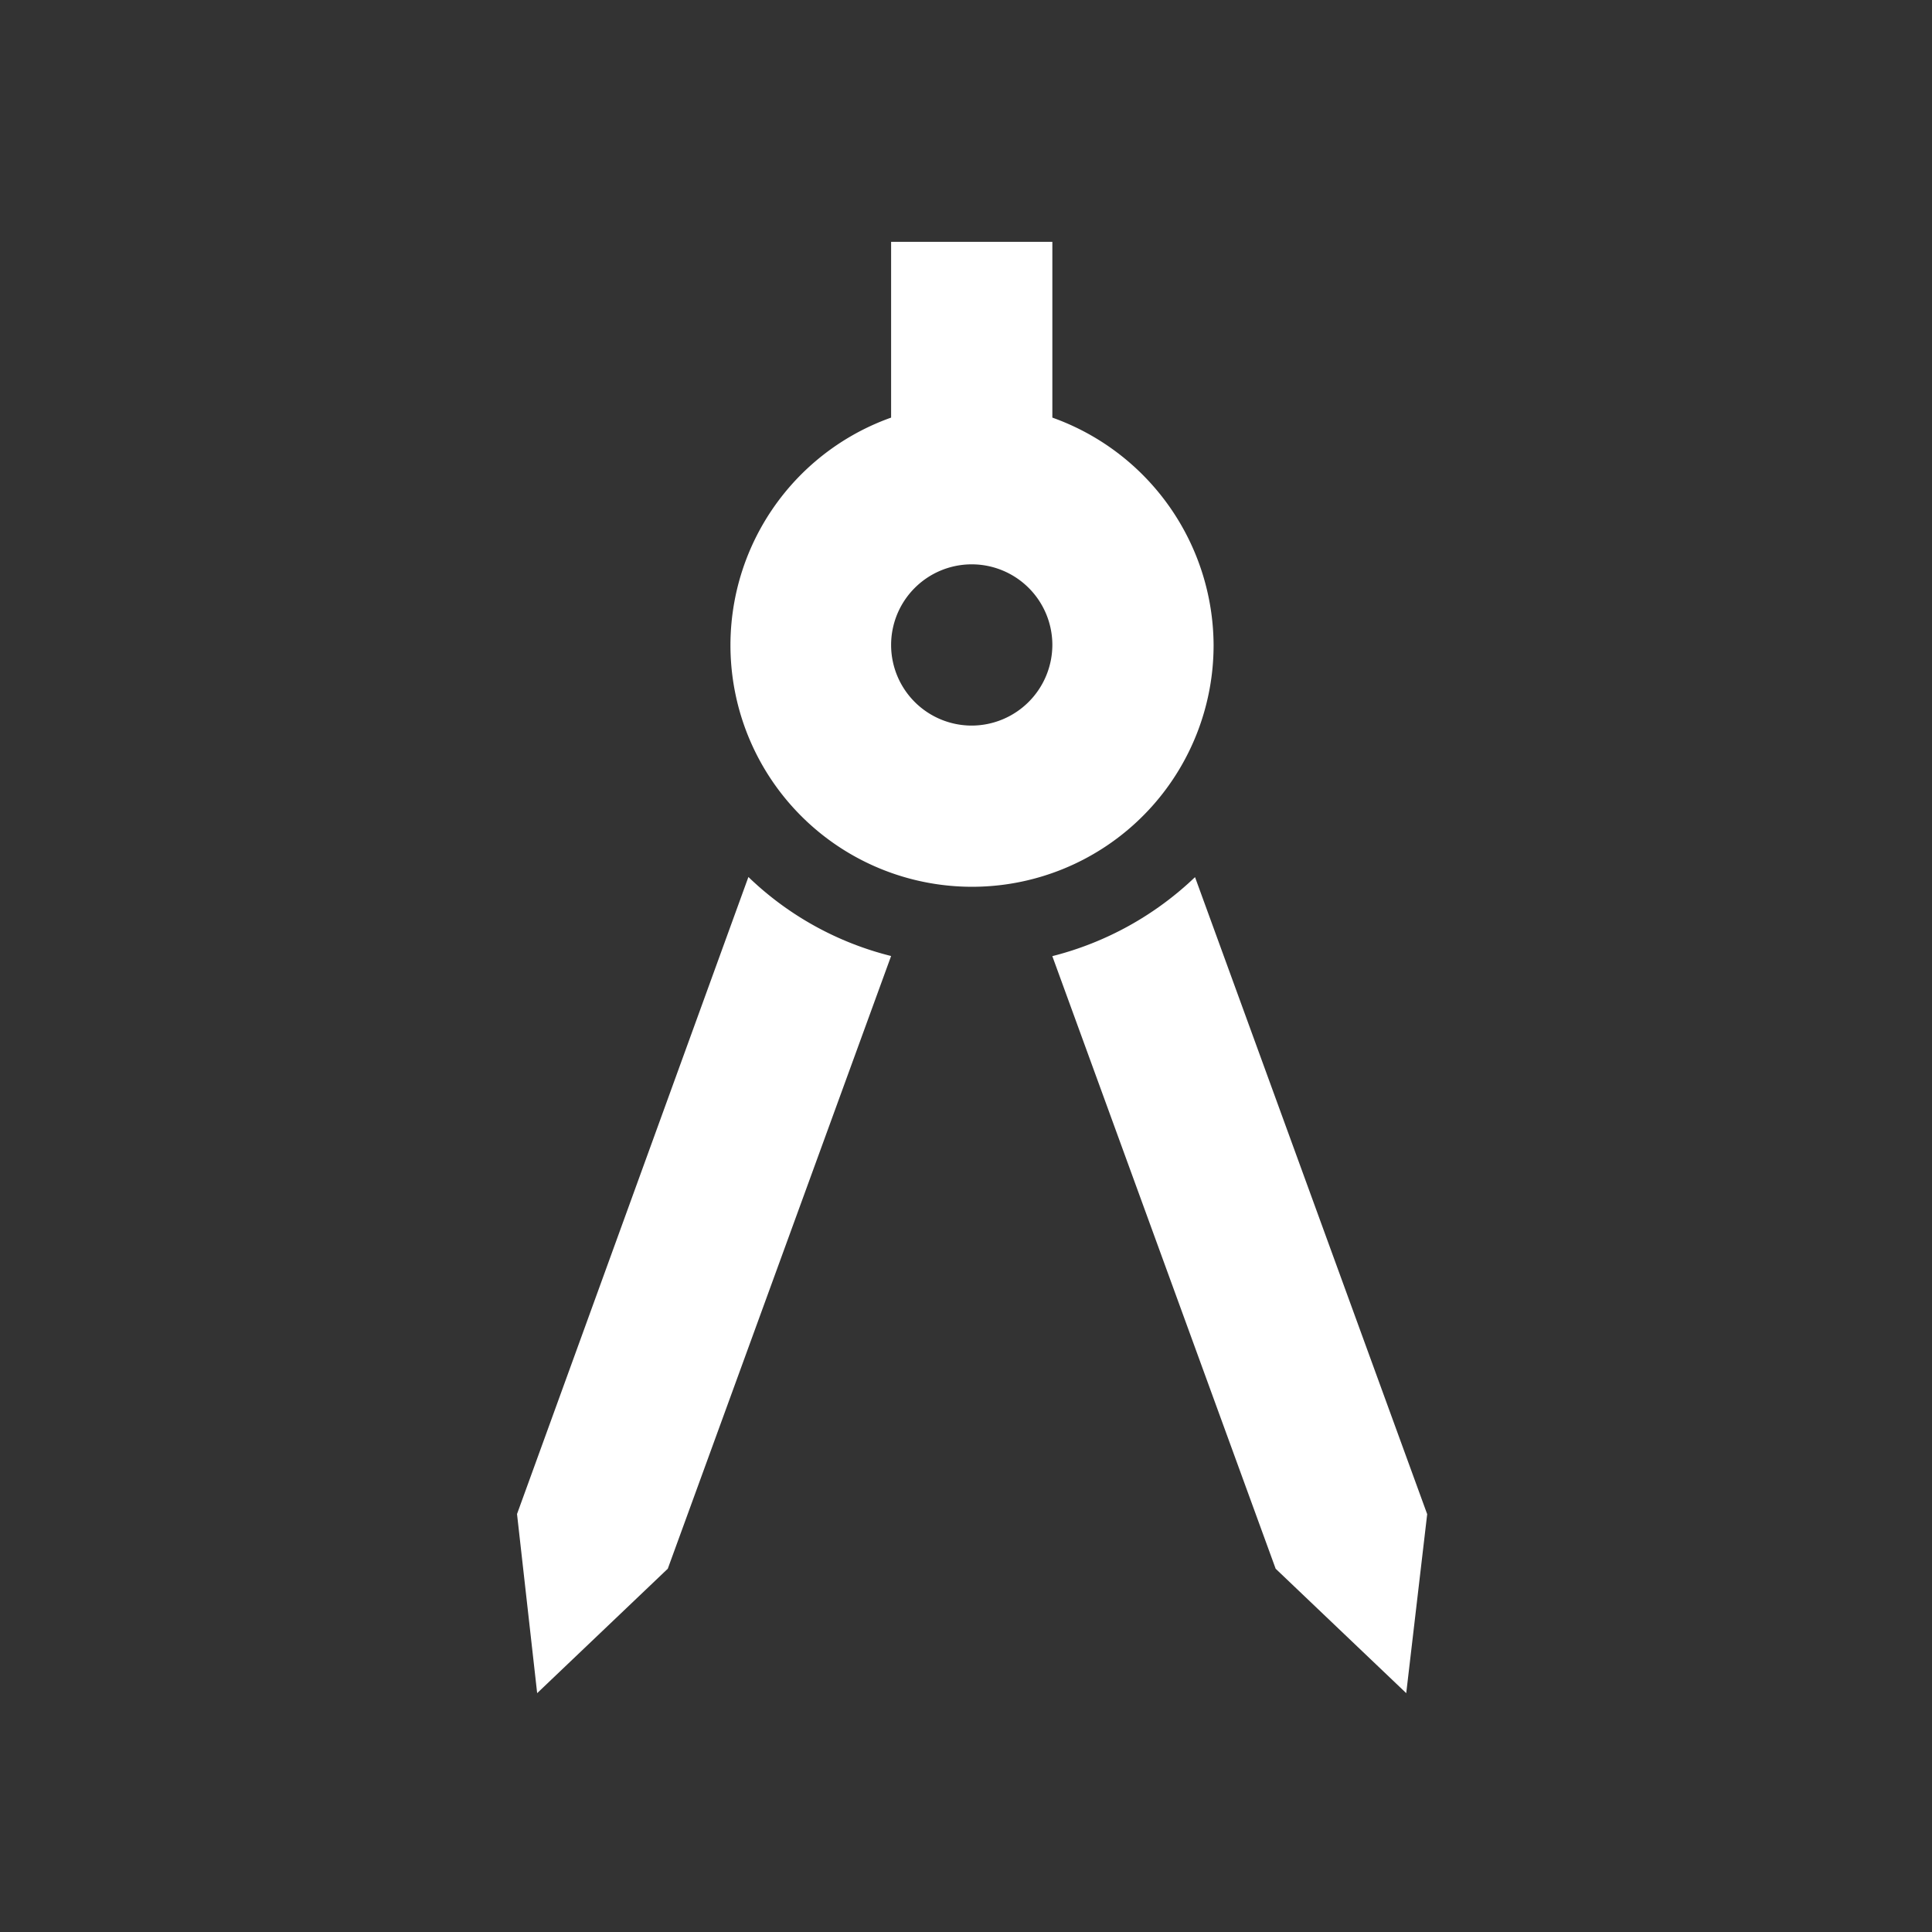 <?xml version="1.0" encoding="UTF-8"?> <svg xmlns="http://www.w3.org/2000/svg" width="59" height="59" viewBox="0 0 59 59"><rect x="0" y="0" width="59" height="59" fill="#333333" stroke="none"/><g id="landing-leipzig-dresden-ueberblick-icon-bauakten" transform="translate(0.159)"><g id="Gruppe_1083" data-name="Gruppe 1083" transform="translate(-0.159)"><rect id="Rechteck_194" data-name="Rechteck 194" width="59" height="59" fill="none"></rect></g><g id="Gruppe_1085" data-name="Gruppe 1085" transform="translate(15.63 7.386)"><g id="Gruppe_1084" data-name="Gruppe 1084"><path id="Pfad_548" data-name="Pfad 548" d="M6.36,30.33,6.975,35.8,10.964,32l6.82-18.711a9.639,9.639,0,0,1-4.358-2.413Z" transform="translate(-6.36 8.52)" fill="#fff"></path><path id="Pfad_549" data-name="Pfad 549" d="M17.358,10.88A9.769,9.769,0,0,1,13,13.293L19.82,32,23.808,35.8l.64-5.466Z" transform="translate(3.347 8.52)" fill="#fff"></path><path id="Pfad_550" data-name="Pfad 550" d="M23.772,15.31a7.411,7.411,0,0,0-4.924-6.943V3H13.924V8.367a7.377,7.377,0,1,0,9.848,6.943Zm-7.386,2.462a2.462,2.462,0,1,1,2.462-2.462A2.469,2.469,0,0,1,16.386,17.772Z" transform="translate(-2.5 -3)" fill="#fff"></path></g></g></g></svg> 